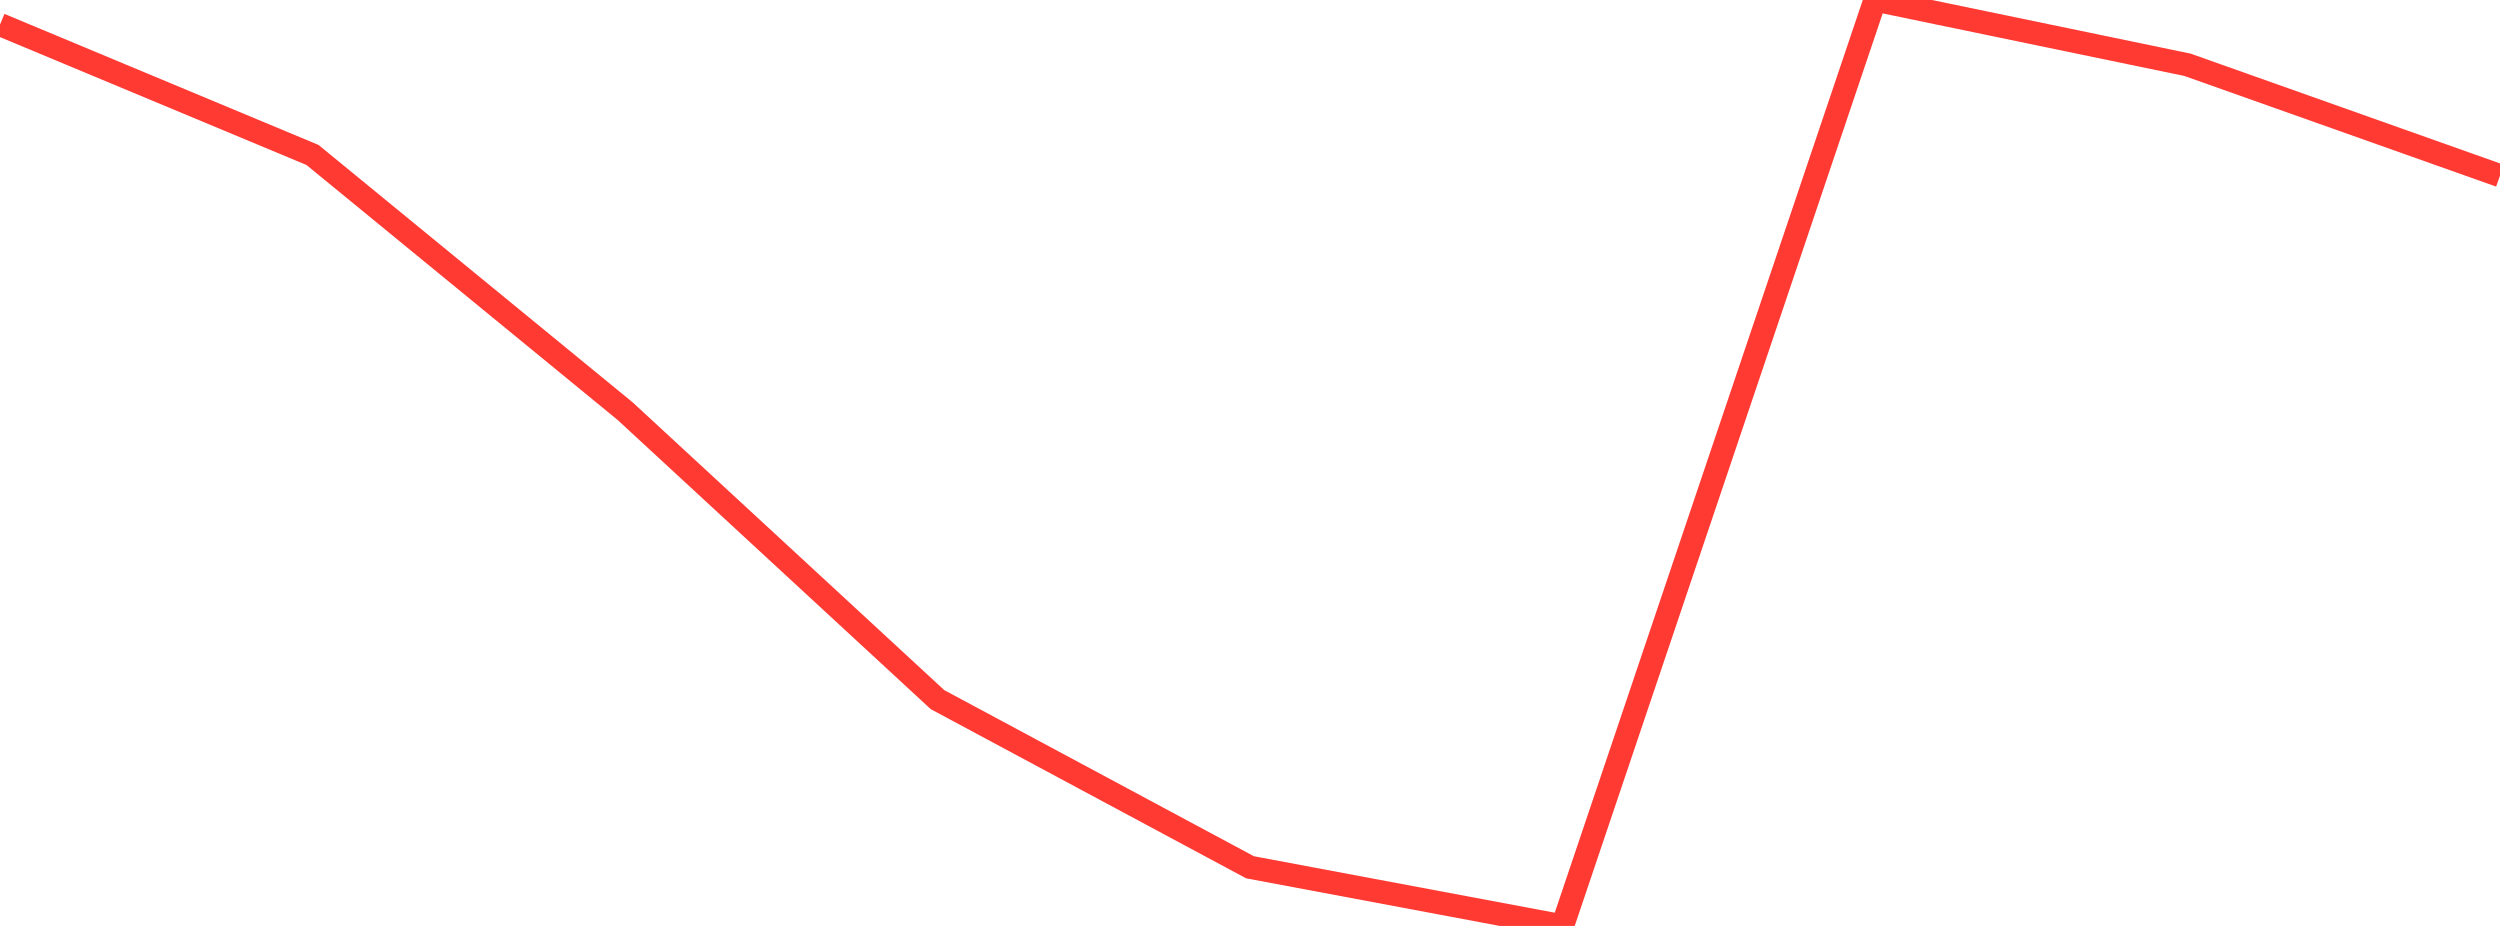 <?xml version="1.0" standalone="no"?>
<!DOCTYPE svg PUBLIC "-//W3C//DTD SVG 1.1//EN" "http://www.w3.org/Graphics/SVG/1.1/DTD/svg11.dtd">

<svg width="135" height="50" viewBox="0 0 135 50" preserveAspectRatio="none" 
  xmlns="http://www.w3.org/2000/svg"
  xmlns:xlink="http://www.w3.org/1999/xlink">


<polyline points="0.0, 1.327 16.875, 8.368 33.75, 22.196 50.625, 37.78 67.5, 46.833 84.375, 50.0 101.25, 0.0 118.125, 3.499 135.0, 9.487" fill="none" stroke="#ff3a33" stroke-width="1.25"/>

</svg>
